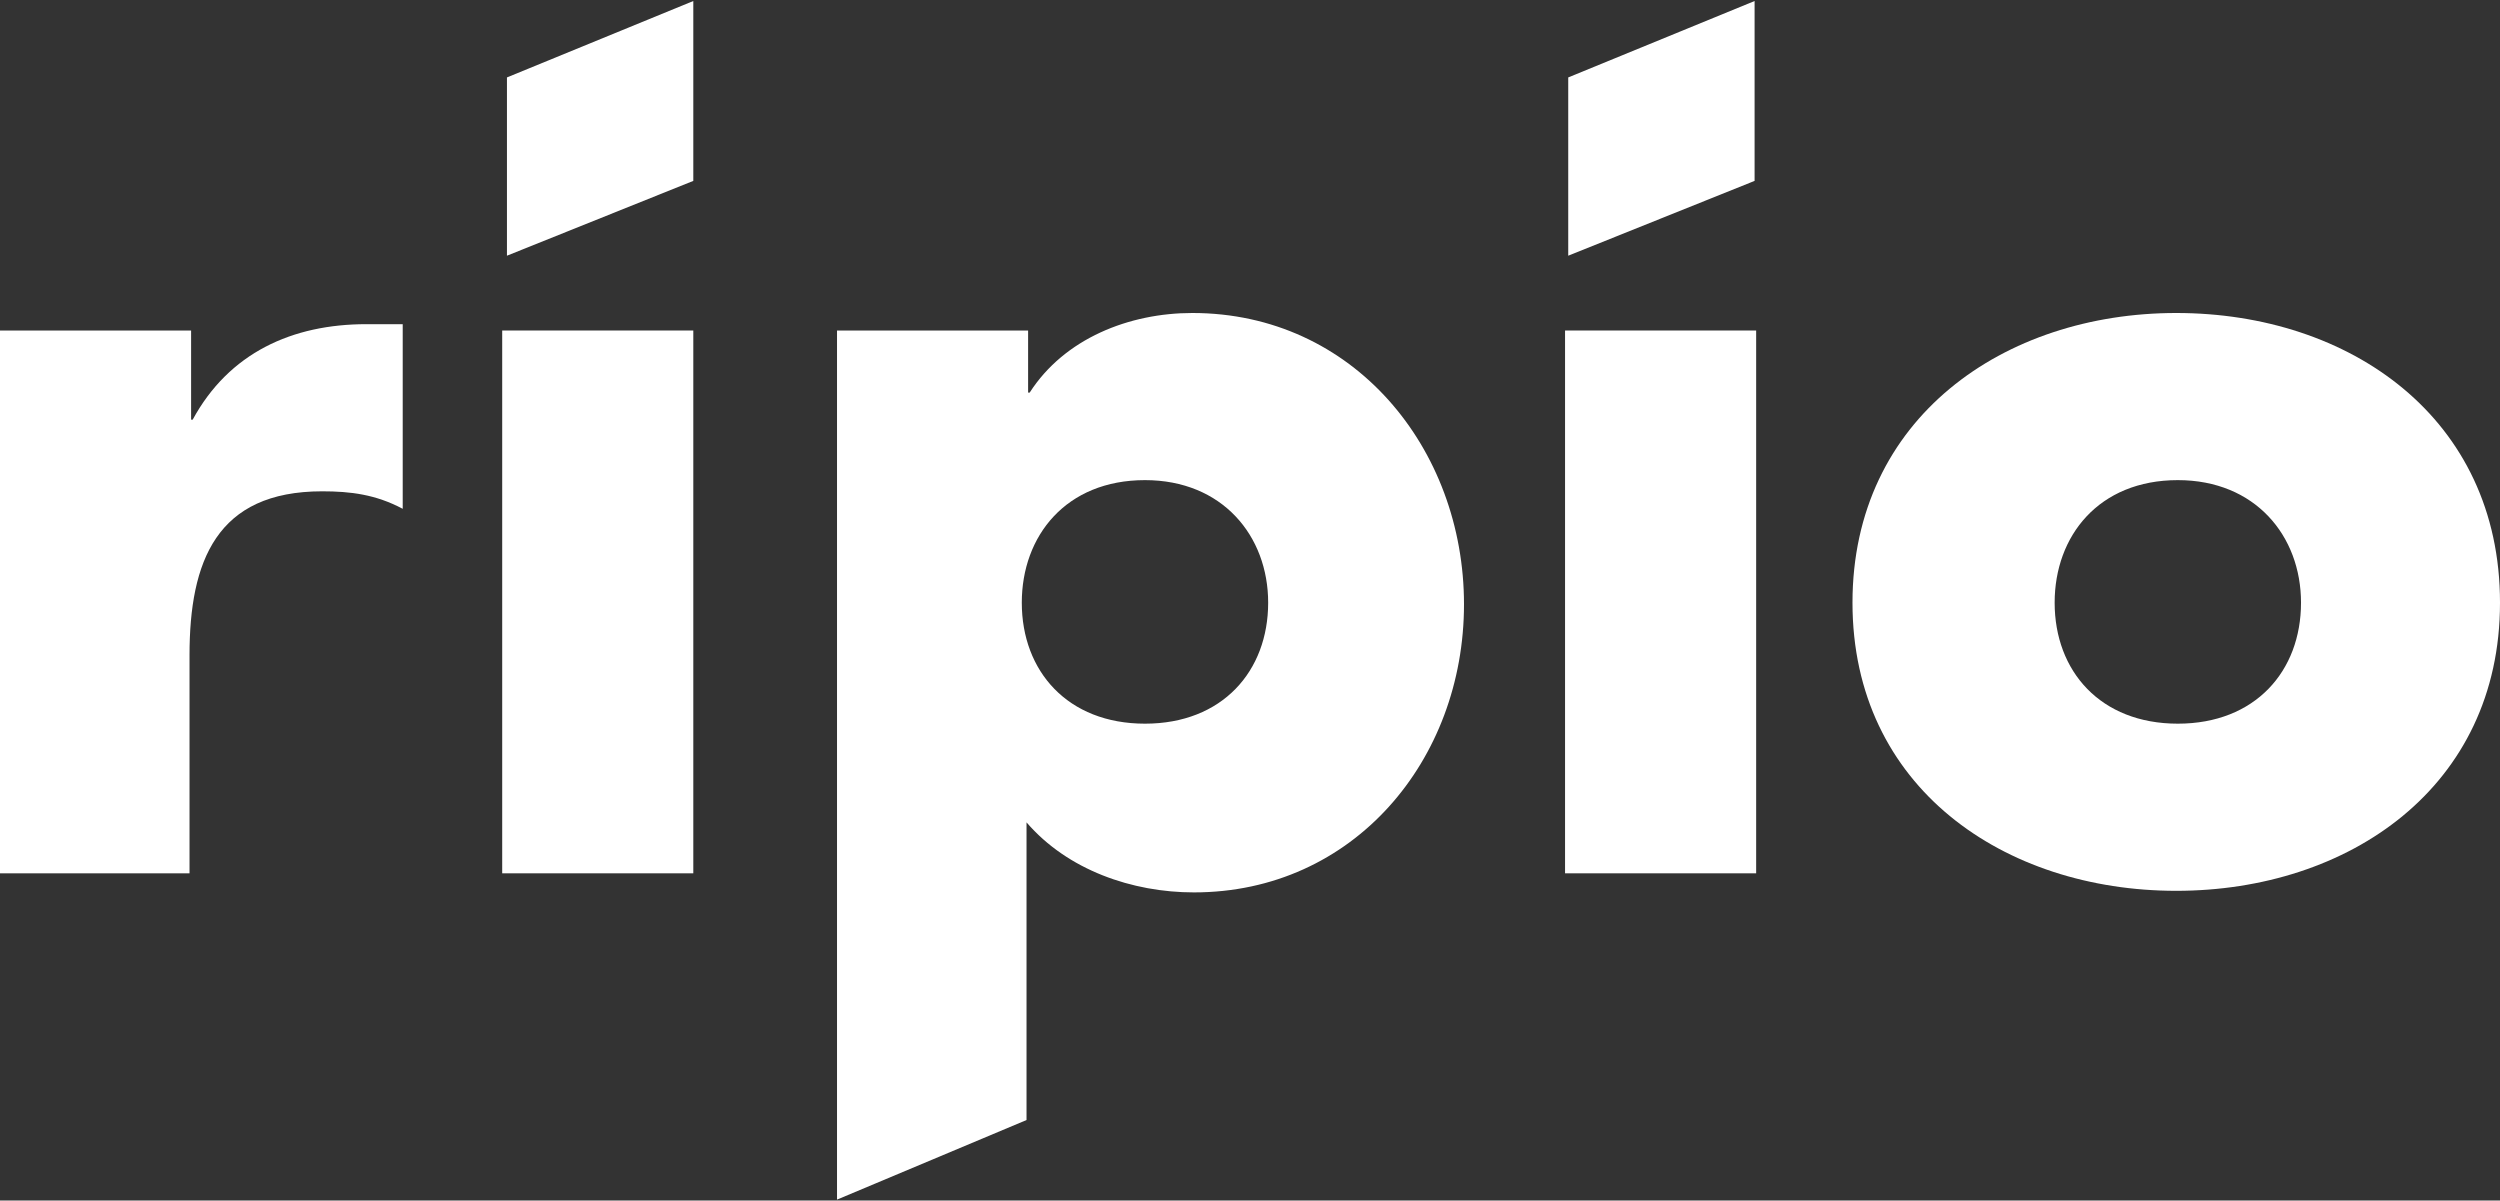 <svg width="177" height="85" viewBox="0 0 177 85" fill="none" xmlns="http://www.w3.org/2000/svg">
<rect x="0" y="0" width="177" height="85" fill="#333333" stroke="none"/>
<path d="M13.53 29.713H13.641C16.213 24.98 20.686 22.951 25.941 22.951H28.512V36.024C26.612 35.01 24.823 34.785 22.81 34.785C15.319 34.785 13.418 39.743 13.418 46.392V61.832H0V23.402H13.53V29.713Z" fill="white"/>
<path d="M49.086 23.4H35.556V61.831H49.086V23.4Z" fill="white"/>
<path d="M72.79 27.795H72.902C75.362 23.963 79.946 22.16 84.419 22.16C95.824 22.16 103.651 31.74 103.651 42.784C103.651 53.828 95.824 63.182 84.531 63.182C80.17 63.182 75.585 61.605 72.678 58.224V79.298L59.261 84.933V23.4H72.79V27.795ZM72.343 42.671C72.343 47.517 75.585 51.236 81.064 51.236C86.543 51.236 89.786 47.517 89.786 42.671C89.786 37.938 86.543 33.993 81.064 33.993C75.474 33.993 72.343 37.938 72.343 42.671Z" fill="white"/>
<path d="M124.336 23.4H110.806V61.831H124.336V23.4Z" fill="white"/>
<path d="M177 42.671C177 55.744 166.266 63.07 154.078 63.07C141.891 63.07 131.156 55.744 131.156 42.671C131.156 29.598 141.891 22.16 154.078 22.16C166.378 22.16 177 29.598 177 42.671ZM145.469 42.671C145.469 47.517 148.711 51.236 154.19 51.236C159.669 51.236 162.912 47.517 162.912 42.671C162.912 37.938 159.669 33.993 154.19 33.993C148.6 33.993 145.469 37.938 145.469 42.671Z" fill="white"/>
<path d="M49.086 12.807L35.892 18.104V5.482L49.086 0.072V12.807Z" fill="white"/>
<path d="M124.225 12.807L111.031 18.104V5.482L124.225 0.072V12.807Z" fill="white"/>
</svg>
